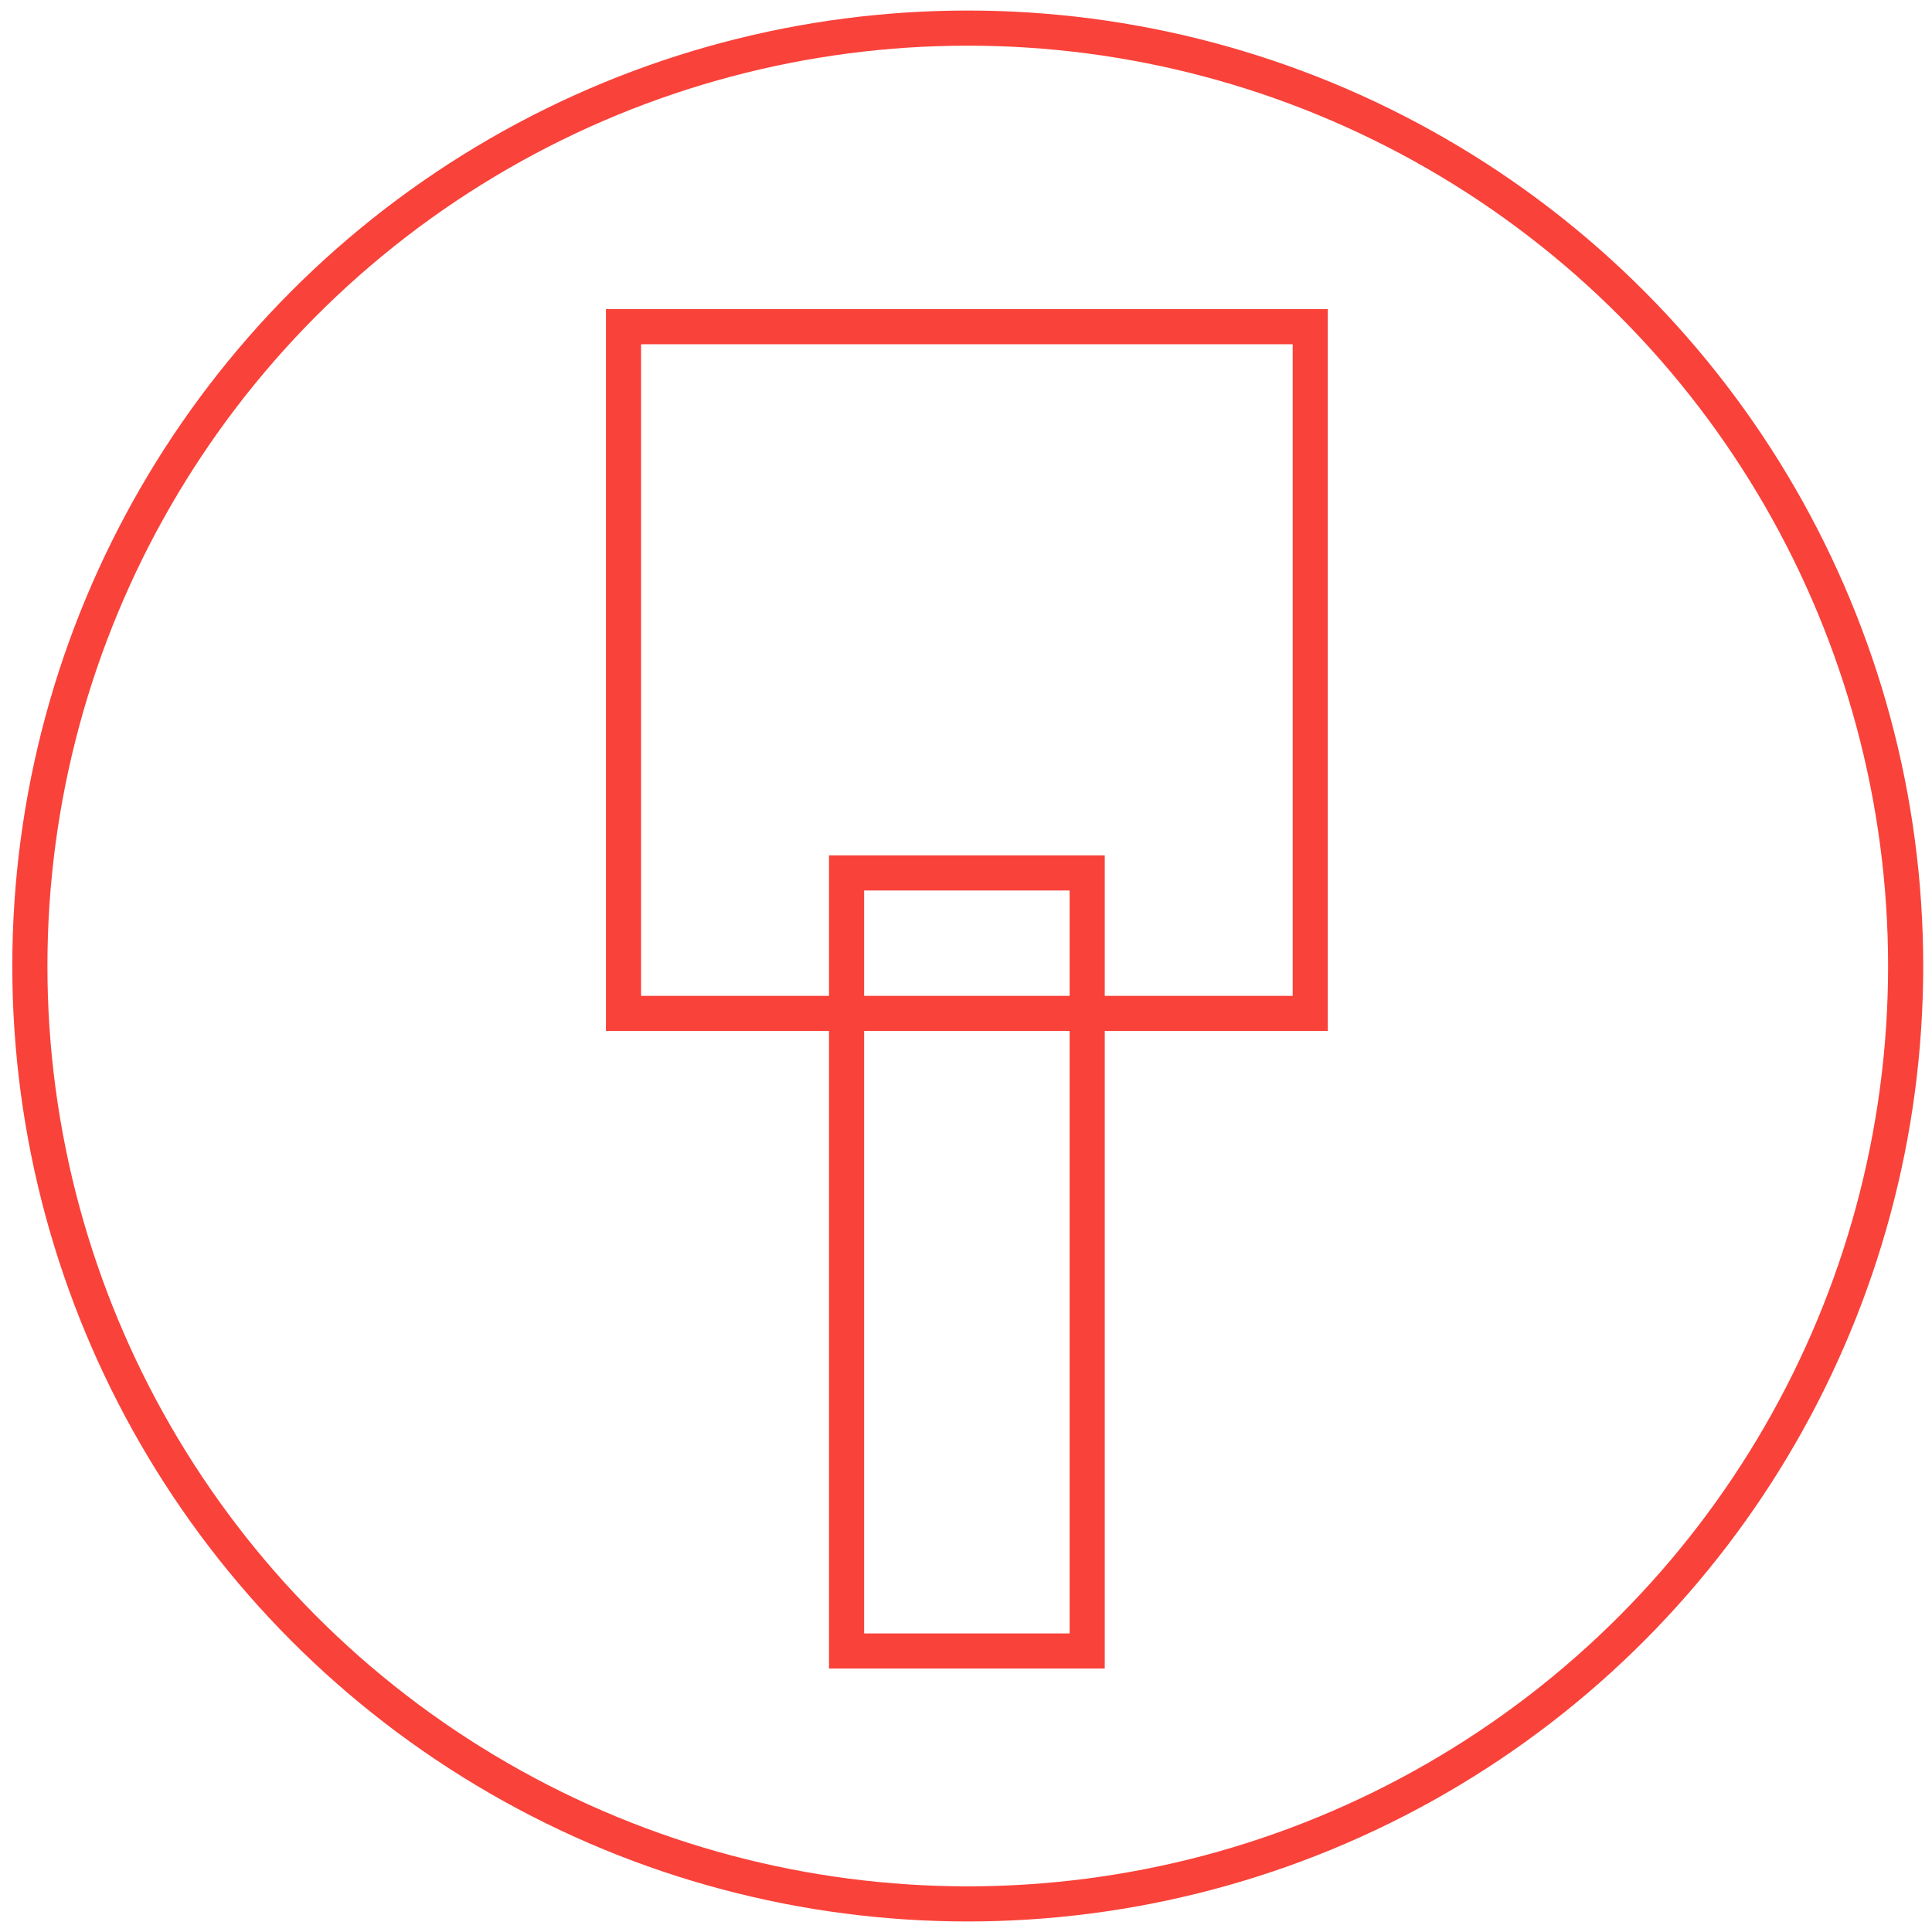 <?xml version="1.0" encoding="UTF-8"?> <svg xmlns="http://www.w3.org/2000/svg" xmlns:xlink="http://www.w3.org/1999/xlink" version="1.1" id="Layer_1" x="0px" y="0px" viewBox="0 0 110 110" style="enable-background:new 0 0 110 110;" xml:space="preserve"> <style type="text/css"> .st0{fill:none;stroke:#F9423A;stroke-width:2;stroke-miterlimit:10;} </style> <circle class="st0" cx="55.1" cy="55" r="53.4"></circle> <rect x="35.5" y="18.6" class="st0" width="39.1" height="39.1"></rect> <rect x="48.2" y="49.7" class="st0" width="13.7" height="44.3"></rect> </svg> 